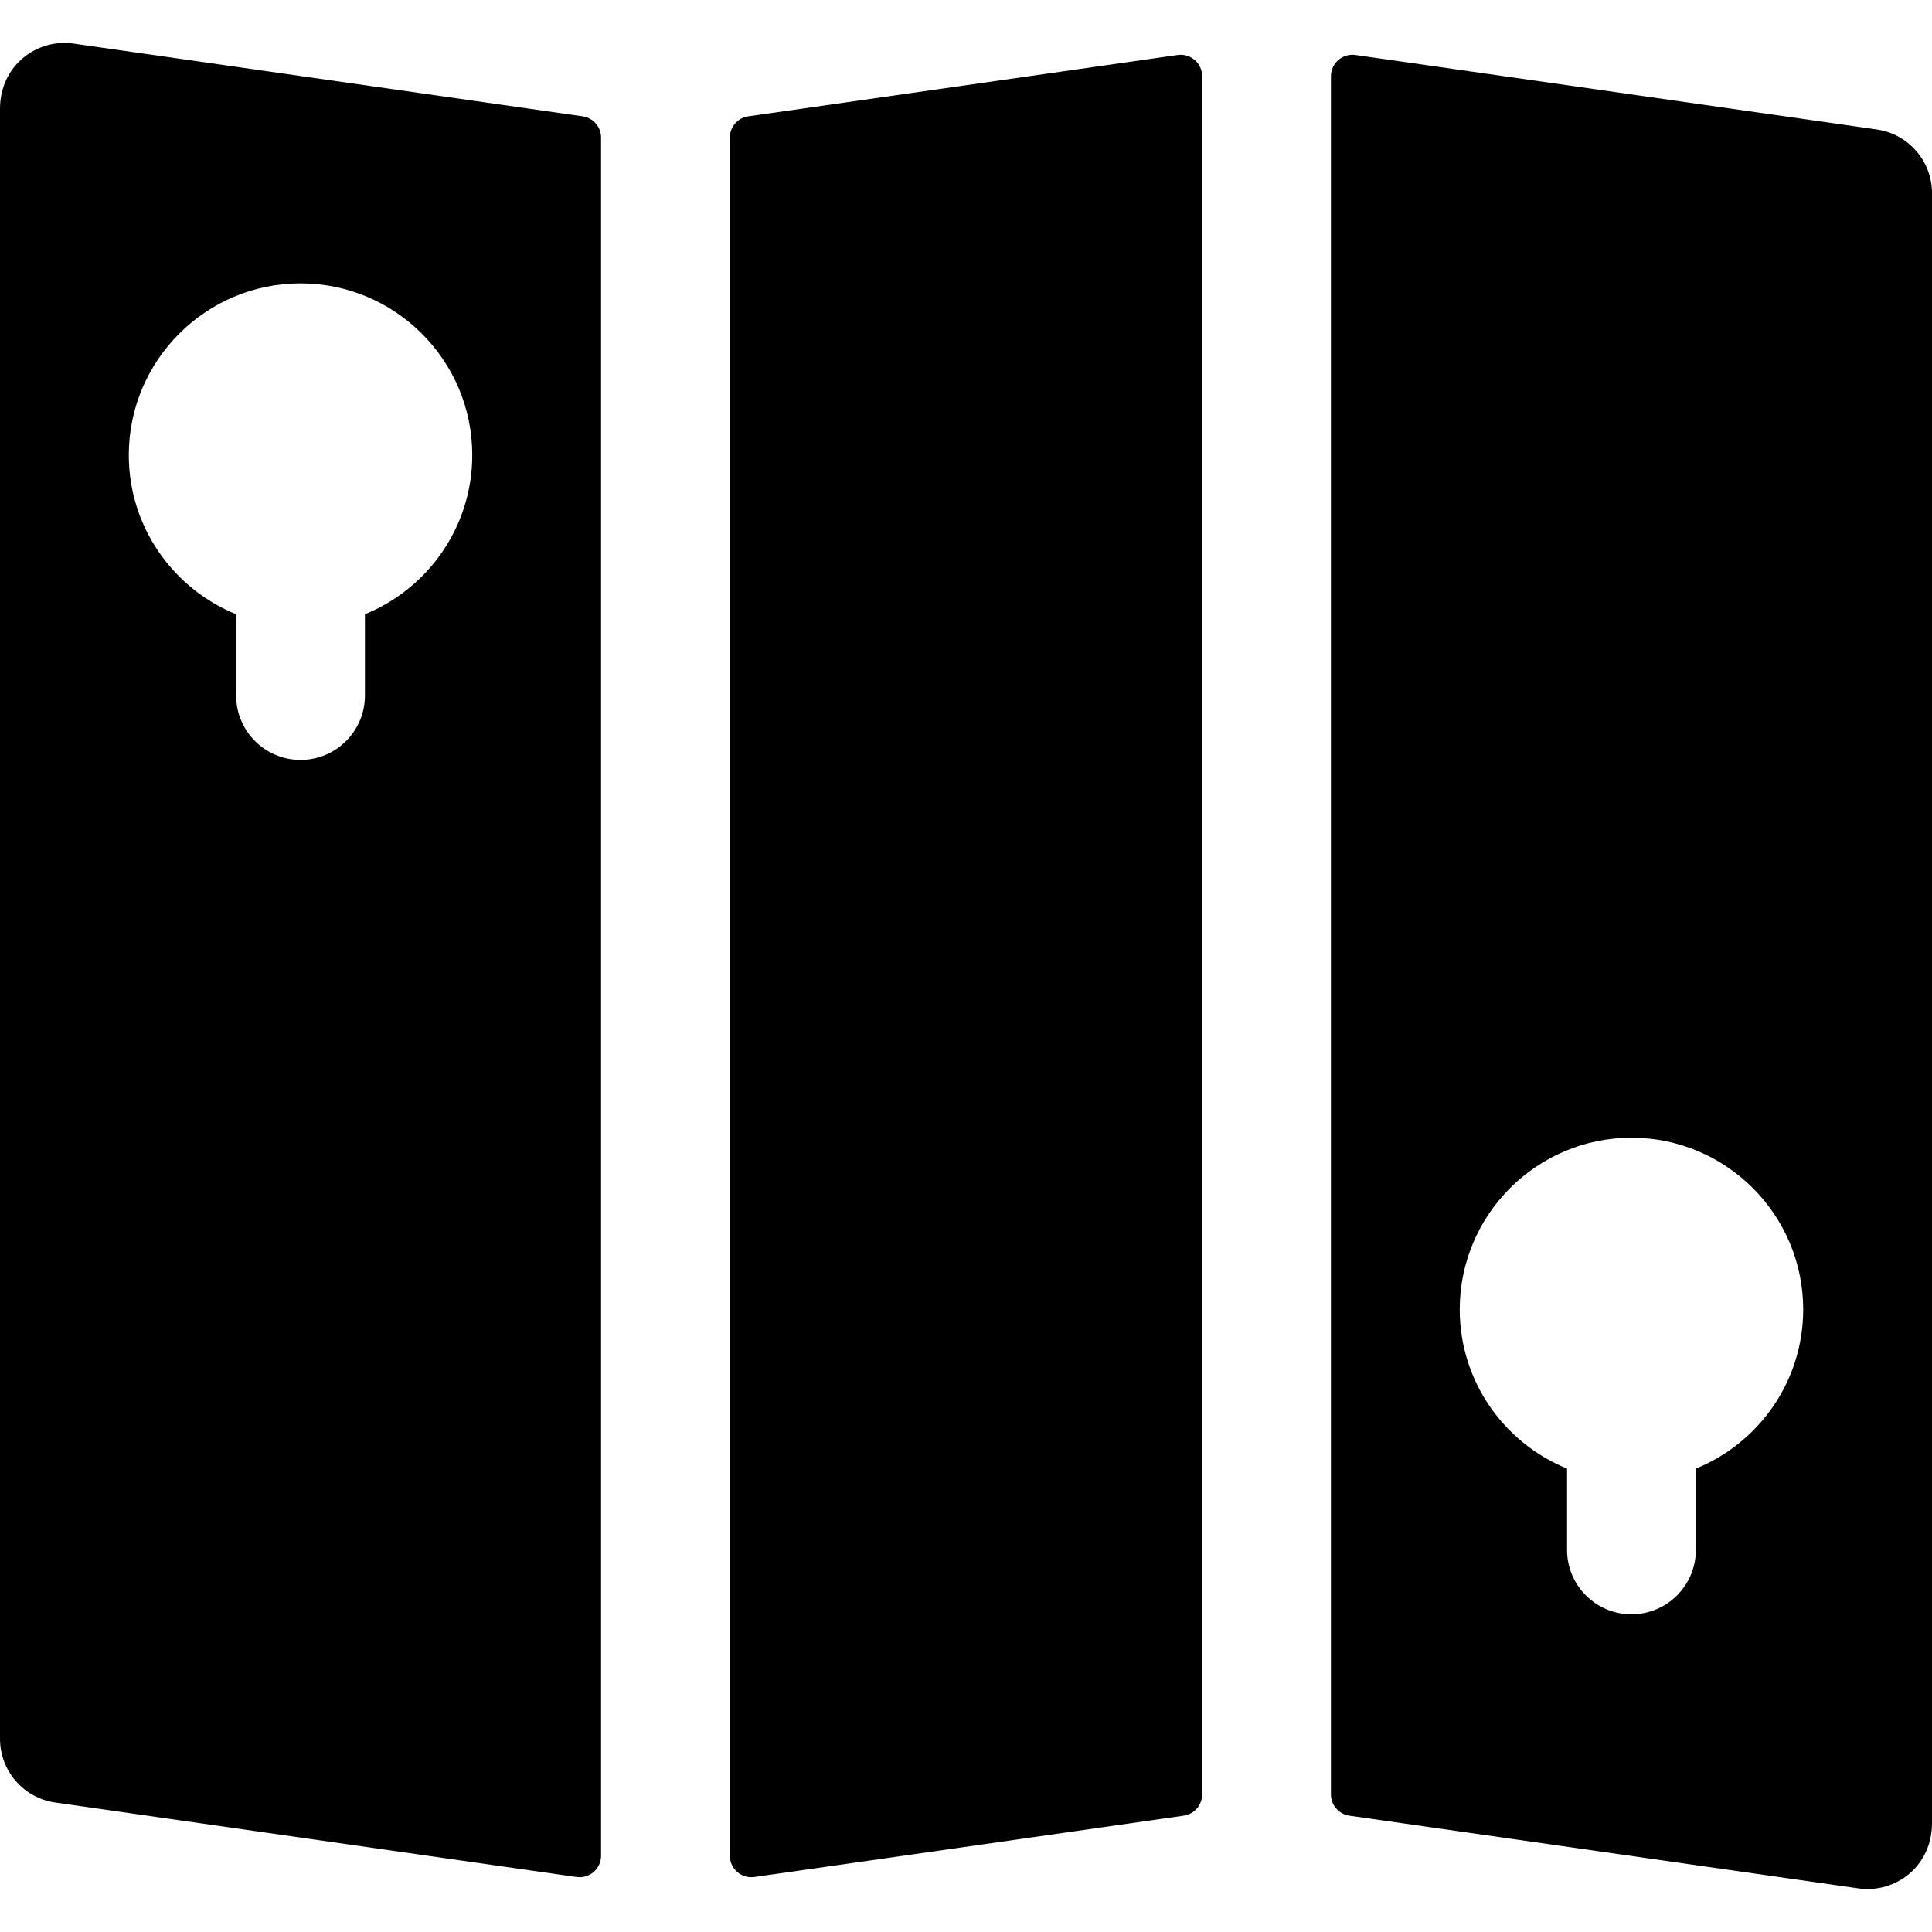 <?xml version="1.0" encoding="iso-8859-1"?>
<!-- Generator: Adobe Illustrator 19.0.0, SVG Export Plug-In . SVG Version: 6.00 Build 0)  -->
<svg version="1.1" id="Layer_1" xmlns="http://www.w3.org/2000/svg" xmlns:xlink="http://www.w3.org/1999/xlink" x="0px" y="0px"
	 viewBox="0 0 512.001 512.001" style="enable-background:new 0 0 512.001 512.001;" xml:space="preserve">
<g>
	<g>
		<path d="M312.084,14.57L198.307,30.823c-2.802,0.401-4.884,2.801-4.884,5.632v455.342c0,3.462,3.066,6.121,6.493,5.632
			l113.778-16.254c2.802-0.4,4.884-2.8,4.884-5.632V20.201C318.578,16.74,315.511,14.08,312.084,14.57z"/>
	</g>
</g>
<g>
	<g>
		<path d="M497.348,34.305L359.204,14.57c-3.427-0.489-6.493,2.17-6.493,5.632v455.342c0,2.831,2.082,5.232,4.884,5.632
			l134.925,19.275c9.801,1.398,19.481-5.887,19.481-17.274V51.199C512,42.706,505.755,35.505,497.348,34.305z M449.422,389.199
			v21.538c0,9.425-7.641,17.067-17.067,17.067c-9.425,0-17.067-7.641-17.067-17.067v-21.538
			c-16.66-6.766-28.444-23.117-28.444-42.179c0-25.095,20.416-45.511,45.511-45.511c25.095,0,45.511,20.416,45.511,45.511
			C477.867,366.082,466.083,382.434,449.422,389.199z"/>
	</g>
</g>
<g>
	<g>
		<path d="M154.404,30.823L19.481,11.549C9.748,10.16,0,17.353,0,28.835V460.8c0,8.494,6.245,15.693,14.652,16.895l138.142,19.735
			c3.427,0.489,6.493-2.17,6.493-5.632V36.455C159.289,33.625,157.207,31.224,154.404,30.823z M96.711,162.783v21.537
			c0,9.425-7.641,17.067-17.067,17.067s-17.067-7.641-17.067-17.067v-21.537c-16.66-6.766-28.444-23.119-28.444-42.179
			c0-25.095,20.416-45.511,45.511-45.511c25.095,0,45.511,20.416,45.511,45.511C125.156,139.664,113.372,156.016,96.711,162.783z"/>
	</g>
</g>
<g>
</g>
<g>
</g>
<g>
</g>
<g>
</g>
<g>
</g>
<g>
</g>
<g>
</g>
<g>
</g>
<g>
</g>
<g>
</g>
<g>
</g>
<g>
</g>
<g>
</g>
<g>
</g>
<g>
</g>
</svg>
